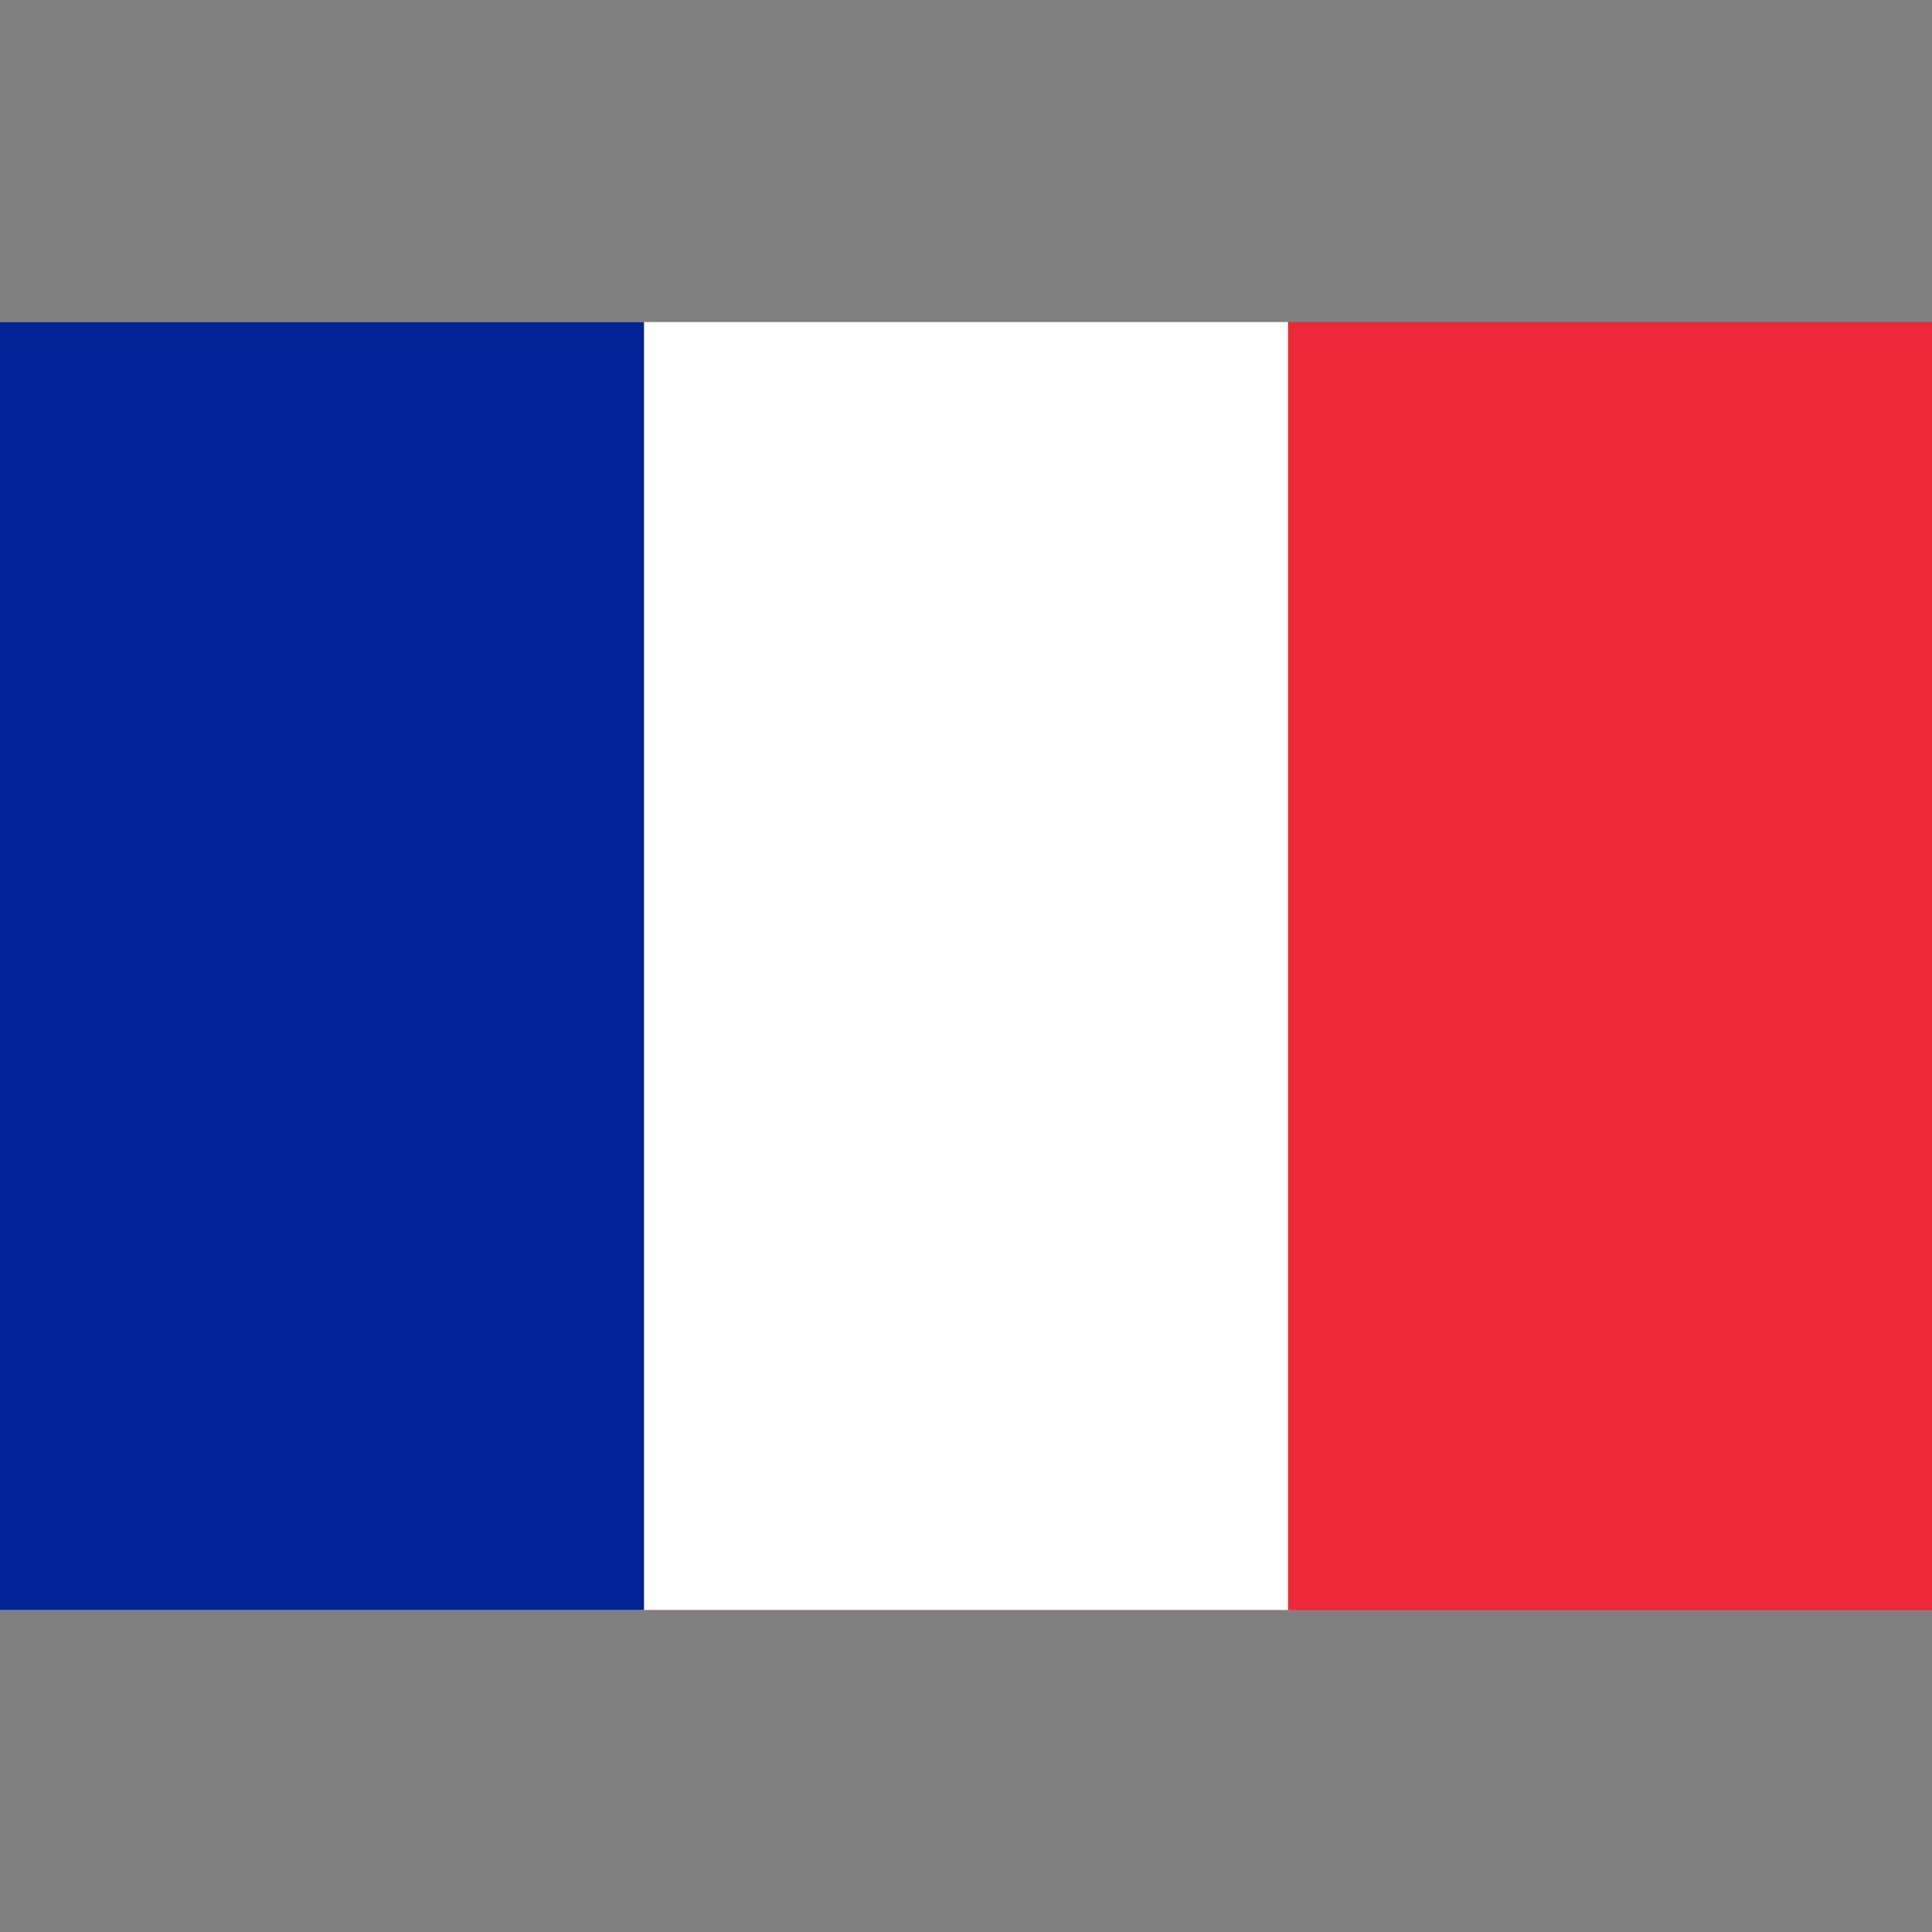 <svg width="24" height="24" viewBox="0 0 24 24" fill="none" xmlns="http://www.w3.org/2000/svg">
<rect x="0" y="0" width="24" height="24" fill="#808080" stroke="none"/>
<g clip-path="url(#clip0_1151_5238)">
<path d="M24 4H0V20H24V4Z" fill="#ED2939"/>
<path d="M16 4H0V20H16V4Z" fill="white"/>
<path d="M8 4H0V20H8V4Z" fill="#002395"/>
</g>
<defs>
<clipPath id="clip0_1151_5238">
<rect width="24" height="16" fill="white" transform="translate(0 4)"/>
</clipPath>
</defs>
</svg>

